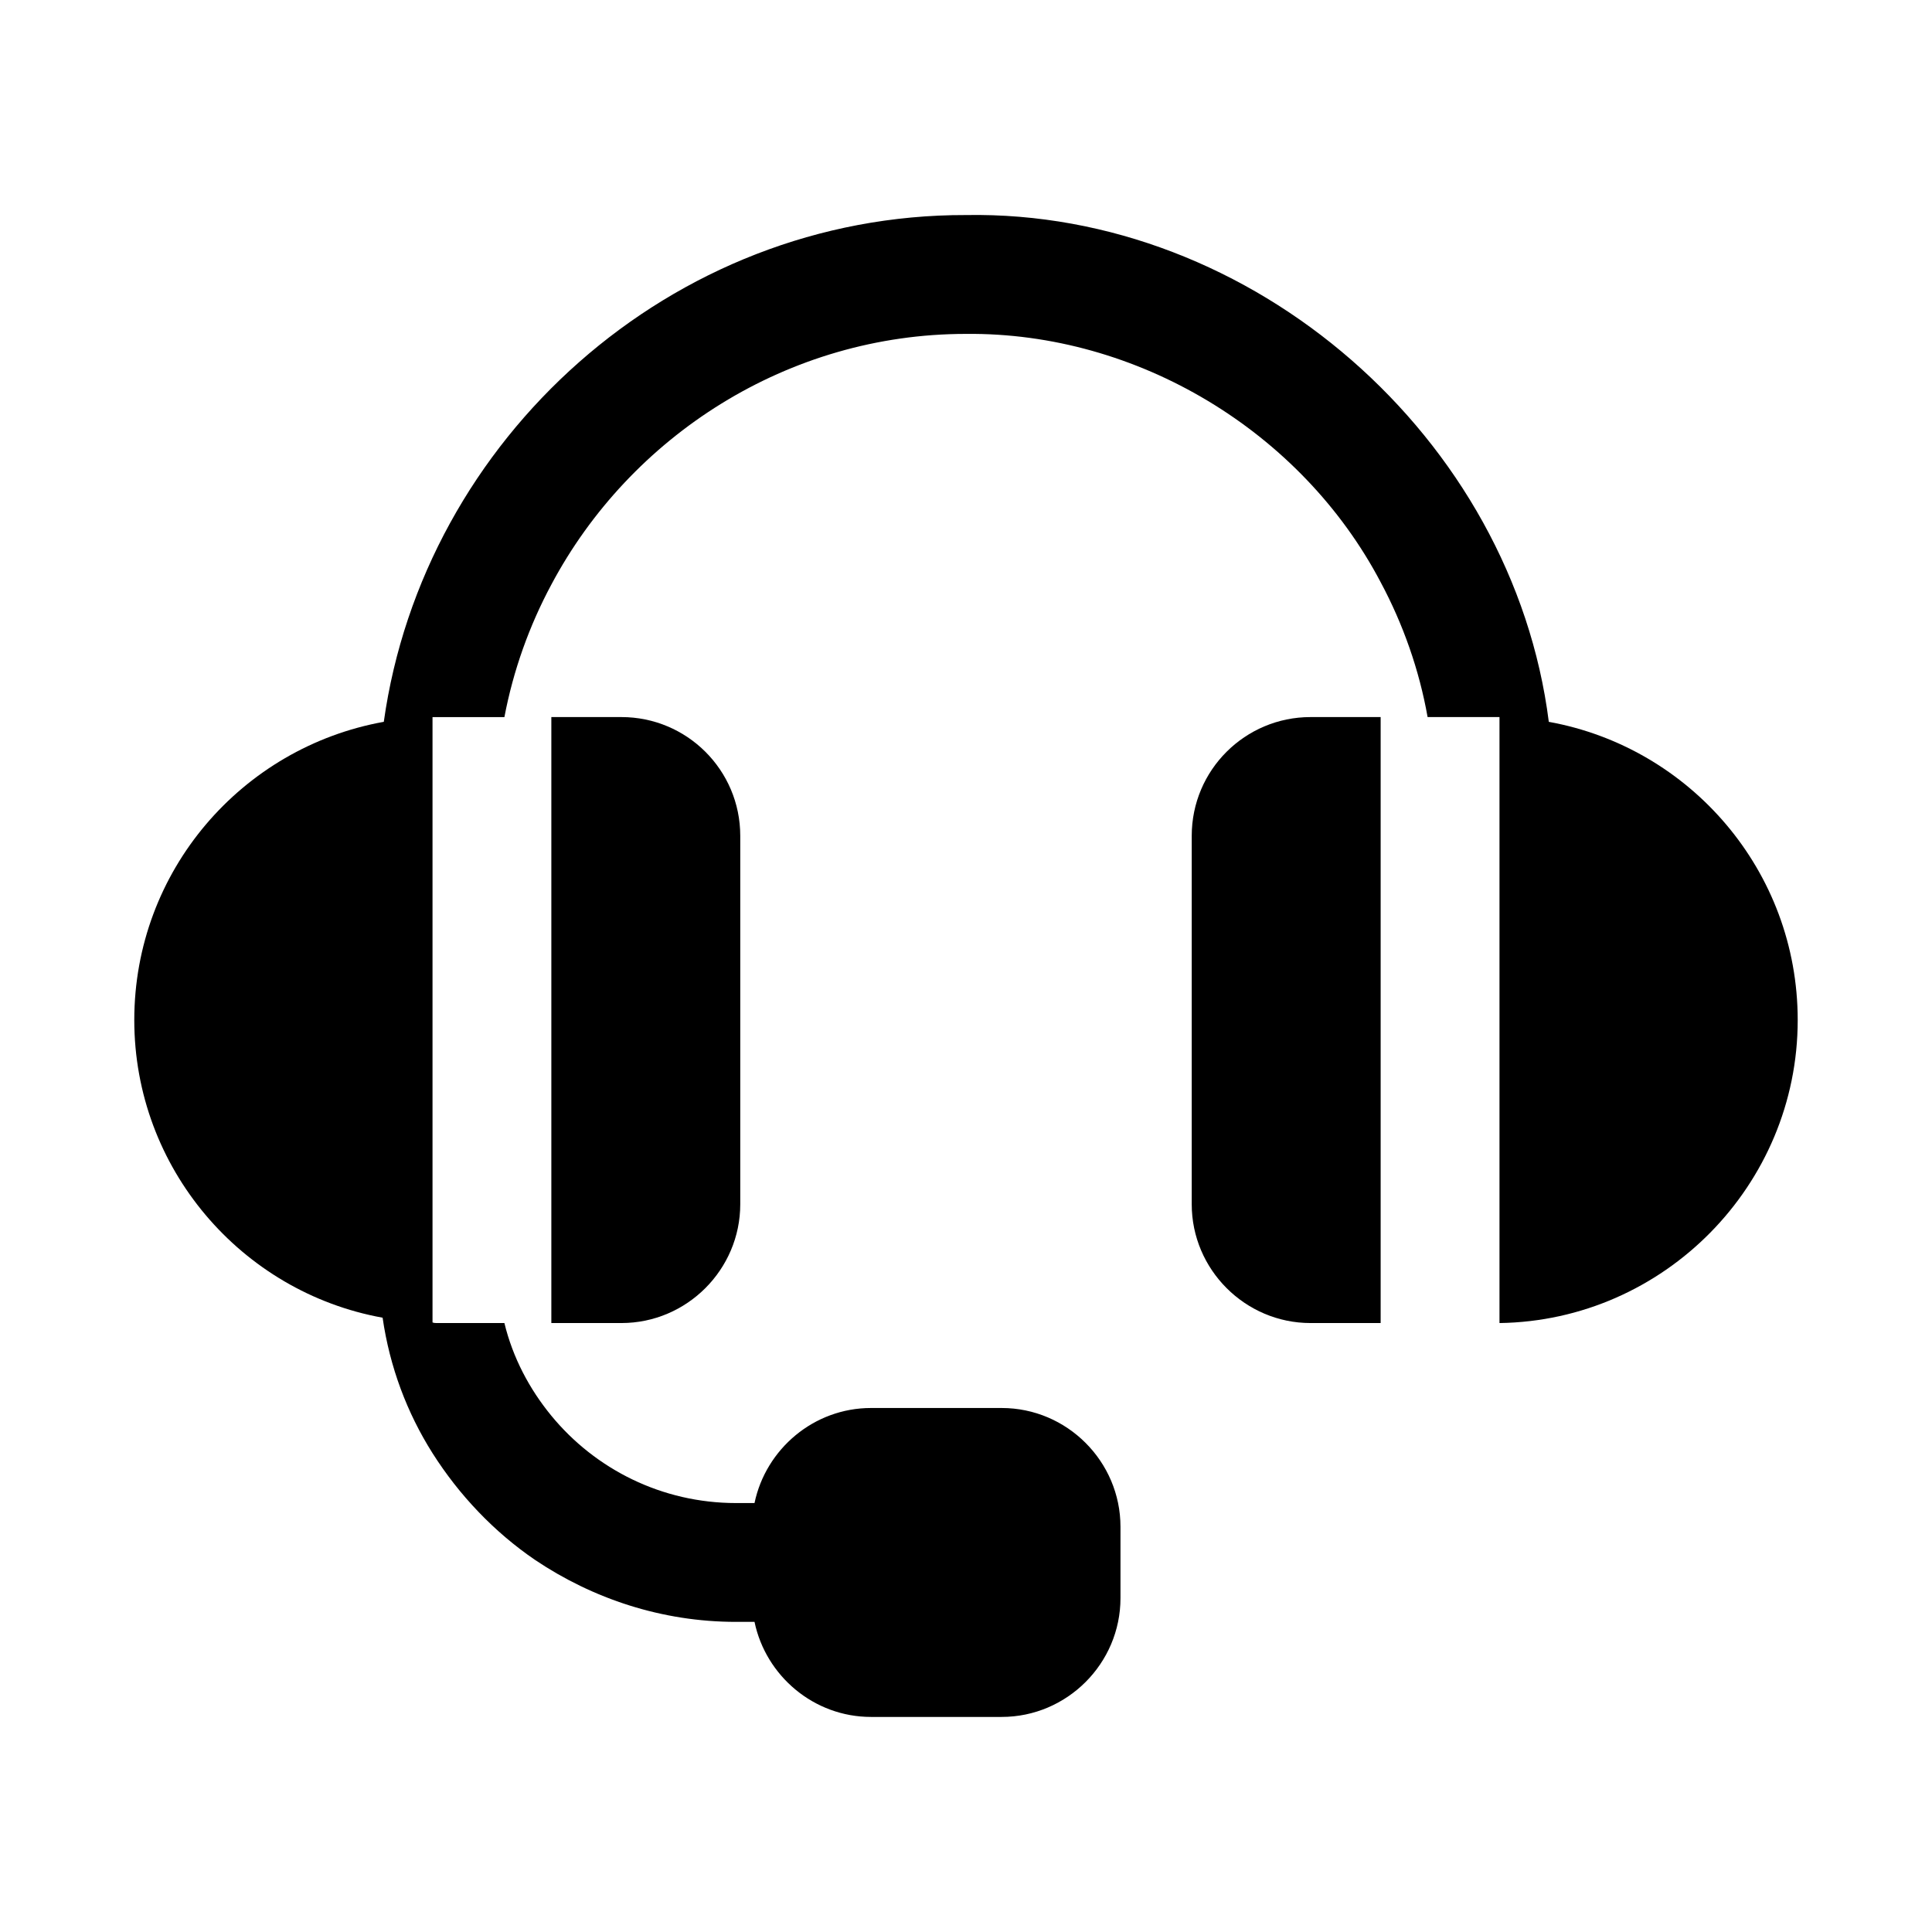 <?xml version="1.0" encoding="UTF-8"?>
<!-- Uploaded to: ICON Repo, www.svgrepo.com, Generator: ICON Repo Mixer Tools -->
<svg fill="#000000" width="800px" height="800px" version="1.1" viewBox="144 144 512 512" xmlns="http://www.w3.org/2000/svg">
 <g>
  <path d="m290.11 334.03v160.59h18.578c17.316 0 31.488-14.172 31.488-31.488v-97.613c0-17.477-14.172-31.488-31.488-31.488z"/>
  <path d="m459.82 365.52v97.613c0 17.316 14.172 31.488 31.488 31.488h18.578v-160.59h-18.578c-17.316 0-31.488 14.012-31.488 31.488z"/>
  <path d="m554.45 335.29c-9.531-75.258-78.434-135.63-154.45-134.3-78.078-0.195-143.77 59.246-154.29 134.3-37.629 6.769-66.125 39.52-66.125 79.035 0 39.203 28.34 72.109 65.809 78.879 1.891 13.066 6.457 25.191 13.227 35.898 7.086 11.176 16.375 20.938 27.238 28.336 15.27 10.234 33.535 16.375 53.215 16.375h4.879c2.992 14.328 15.742 25.191 30.859 25.191h34.637c17.32 0 31.488-14.172 31.488-31.488v-18.895c0-17.32-14.168-31.488-31.488-31.488h-34.637c-15.113 0-27.867 10.863-30.859 25.191h-4.879c-19.68 0-37.312-8.973-48.965-23.145-5.824-7.086-10.234-15.43-12.438-24.562l-17.793 0.004c-0.473 0-0.785 0-1.258-0.156v-160.43h19.051c2.363-12.438 6.613-24.246 12.438-35.109 20.938-39.359 62.66-66.441 109.89-66.441 45.363-0.453 88.863 25.812 109.89 65.809 5.984 11.18 10.234 23.301 12.438 35.738h19.051v160.59c43.609-0.629 79.031-36.523 79.031-80.293 0-39.516-28.496-72.266-65.965-79.035z"/>
 </g>
</svg>